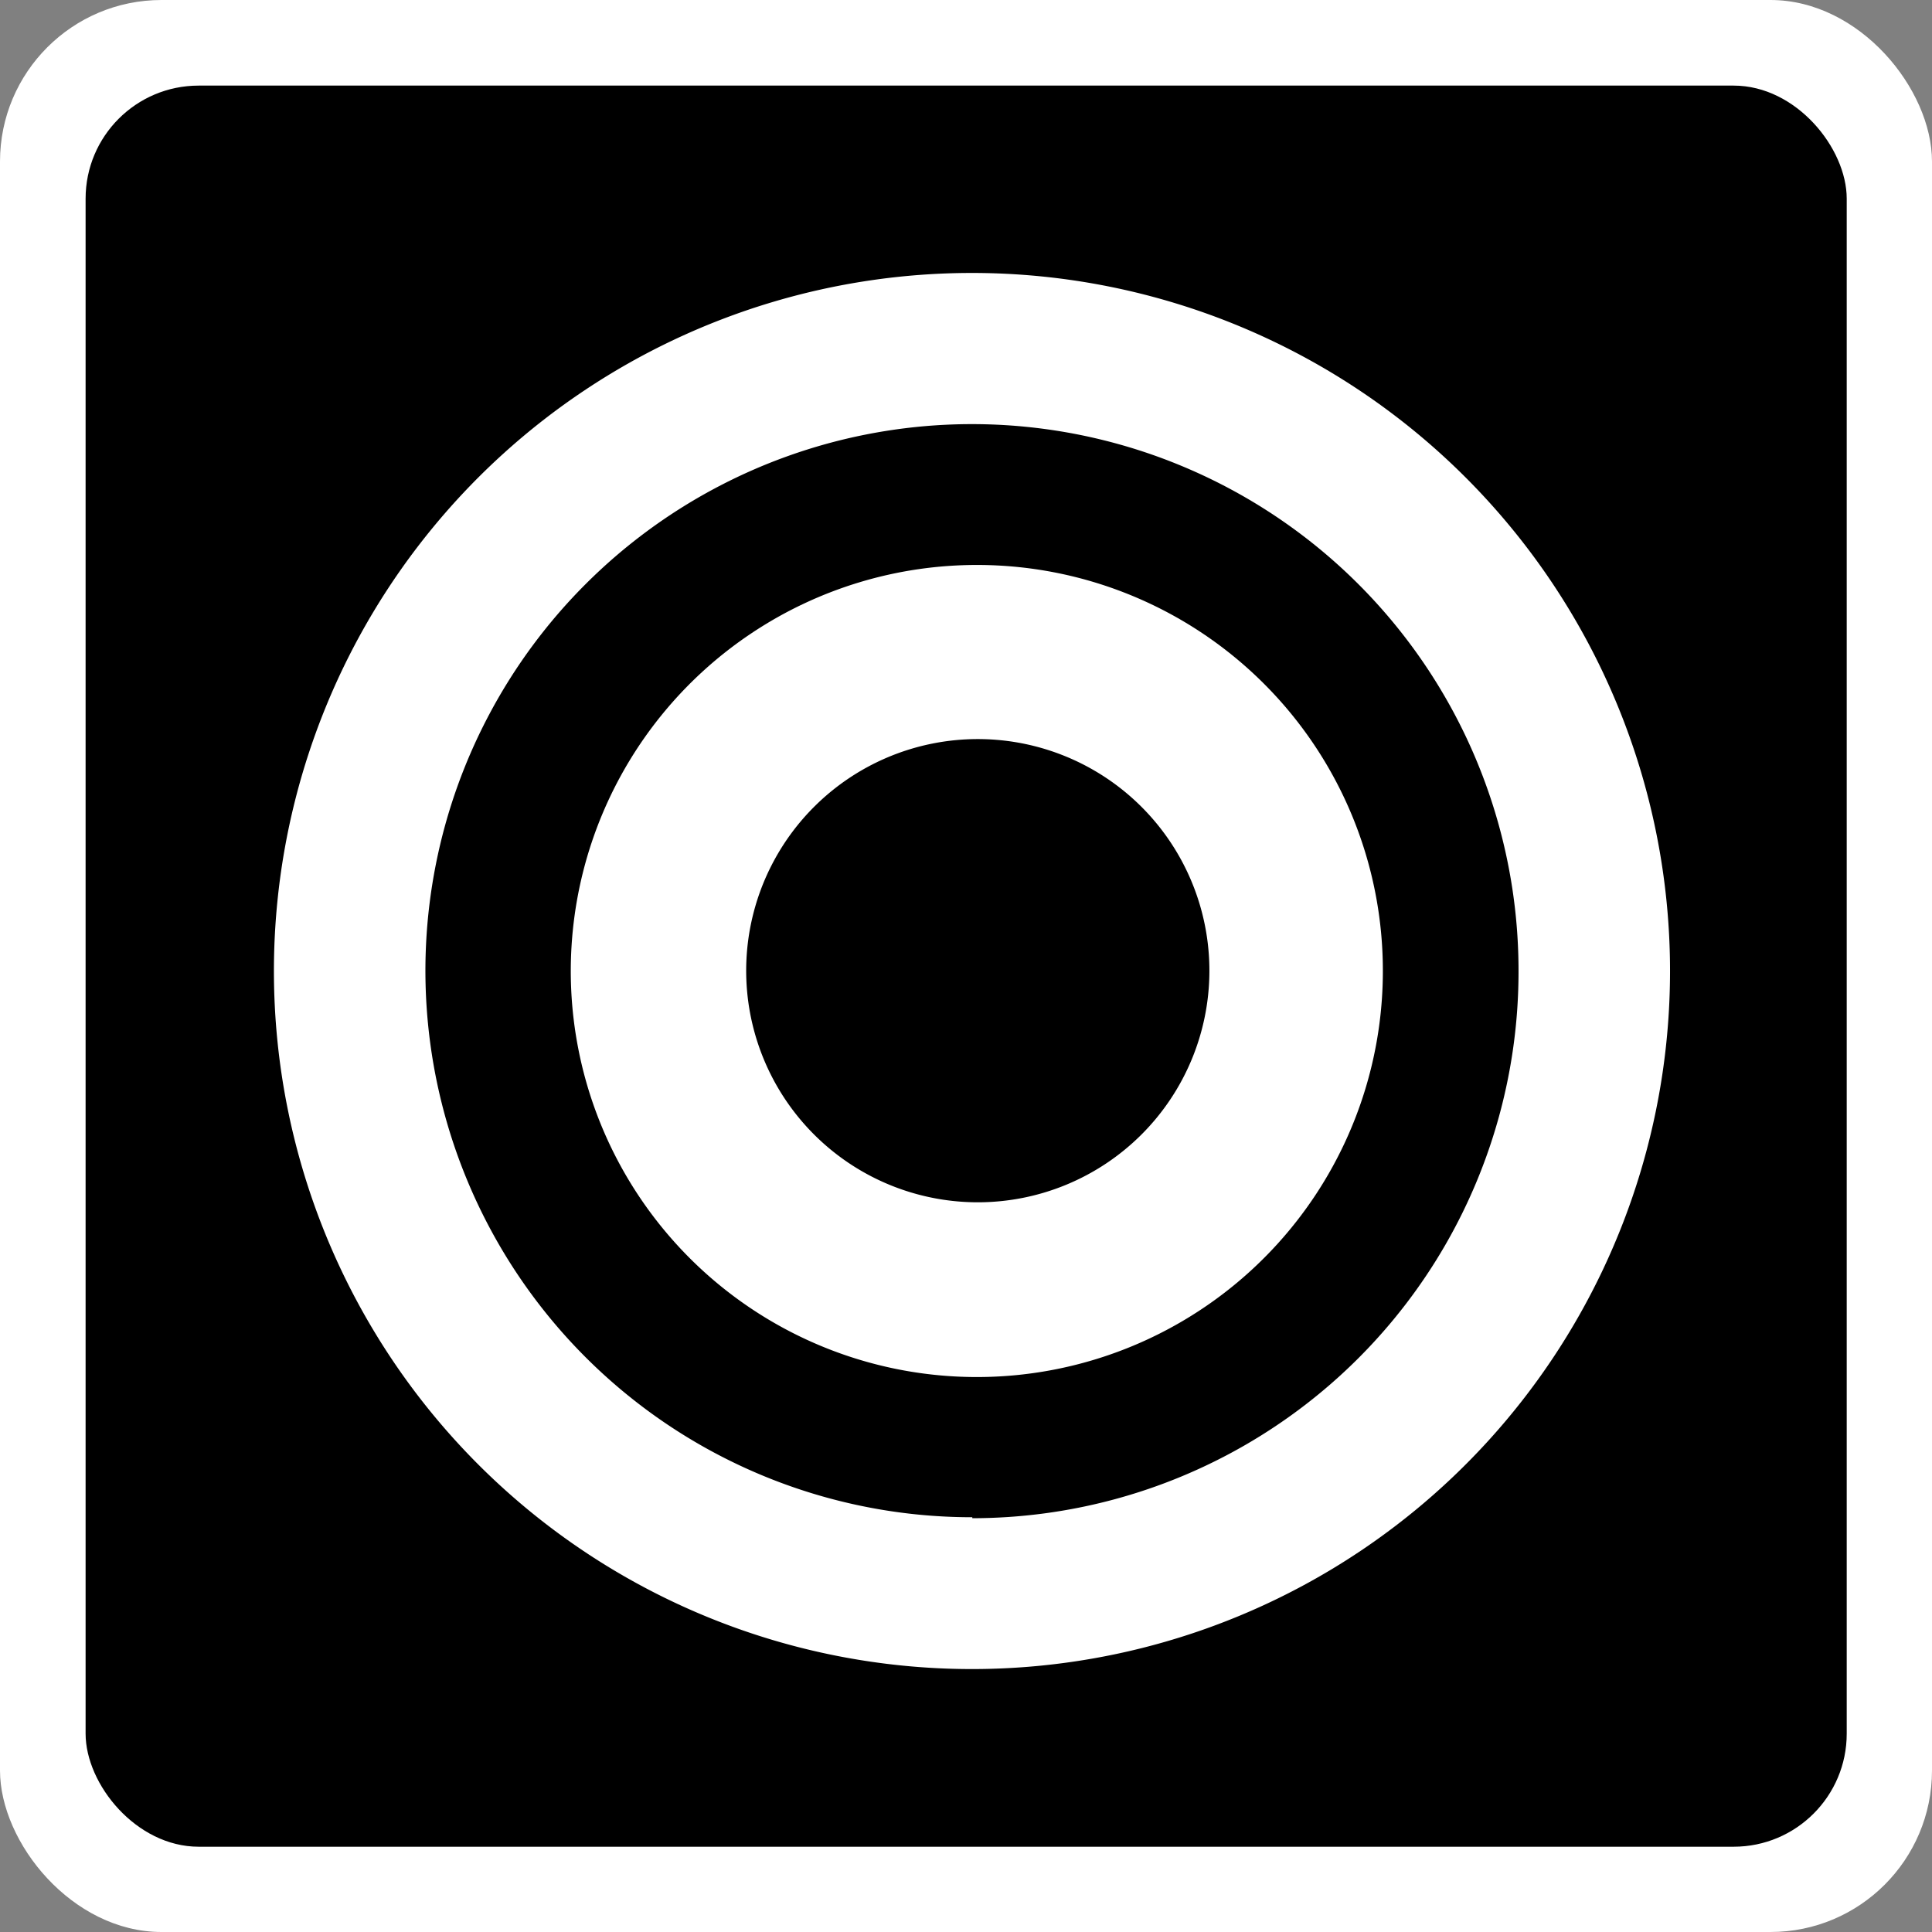 <svg id="a1a942be-69a5-4506-a798-f8751b1fb109" data-name="Calque 1" xmlns="http://www.w3.org/2000/svg" viewBox="0 0 59.81 59.81"><rect x="0" y="0" width="59.81" height="59.81" fill="#808080" stroke="none"/><rect width="59.81" height="59.81" rx="5" fill="#fff"/><rect x="2.65" y="2.65" width="54.52" height="54.52" rx="3.5"/><path d="M30.29,8.45a21.61,21.61,0,1,0,21.6,21.61A21.61,21.61,0,0,0,30.29,8.45Zm0,38.52A16.92,16.92,0,1,1,47.2,30.06,16.92,16.92,0,0,1,30.29,47Z" transform="translate(-0.19)" fill="#fff"/><path d="M30.46,17.49A12.57,12.57,0,1,0,43,30.06,12.56,12.56,0,0,0,30.46,17.49Zm0,19.73a7.17,7.17,0,1,1,7.17-7.16A7.17,7.17,0,0,1,30.46,37.22Z" transform="translate(-0.19)" fill="#fff"/></svg>